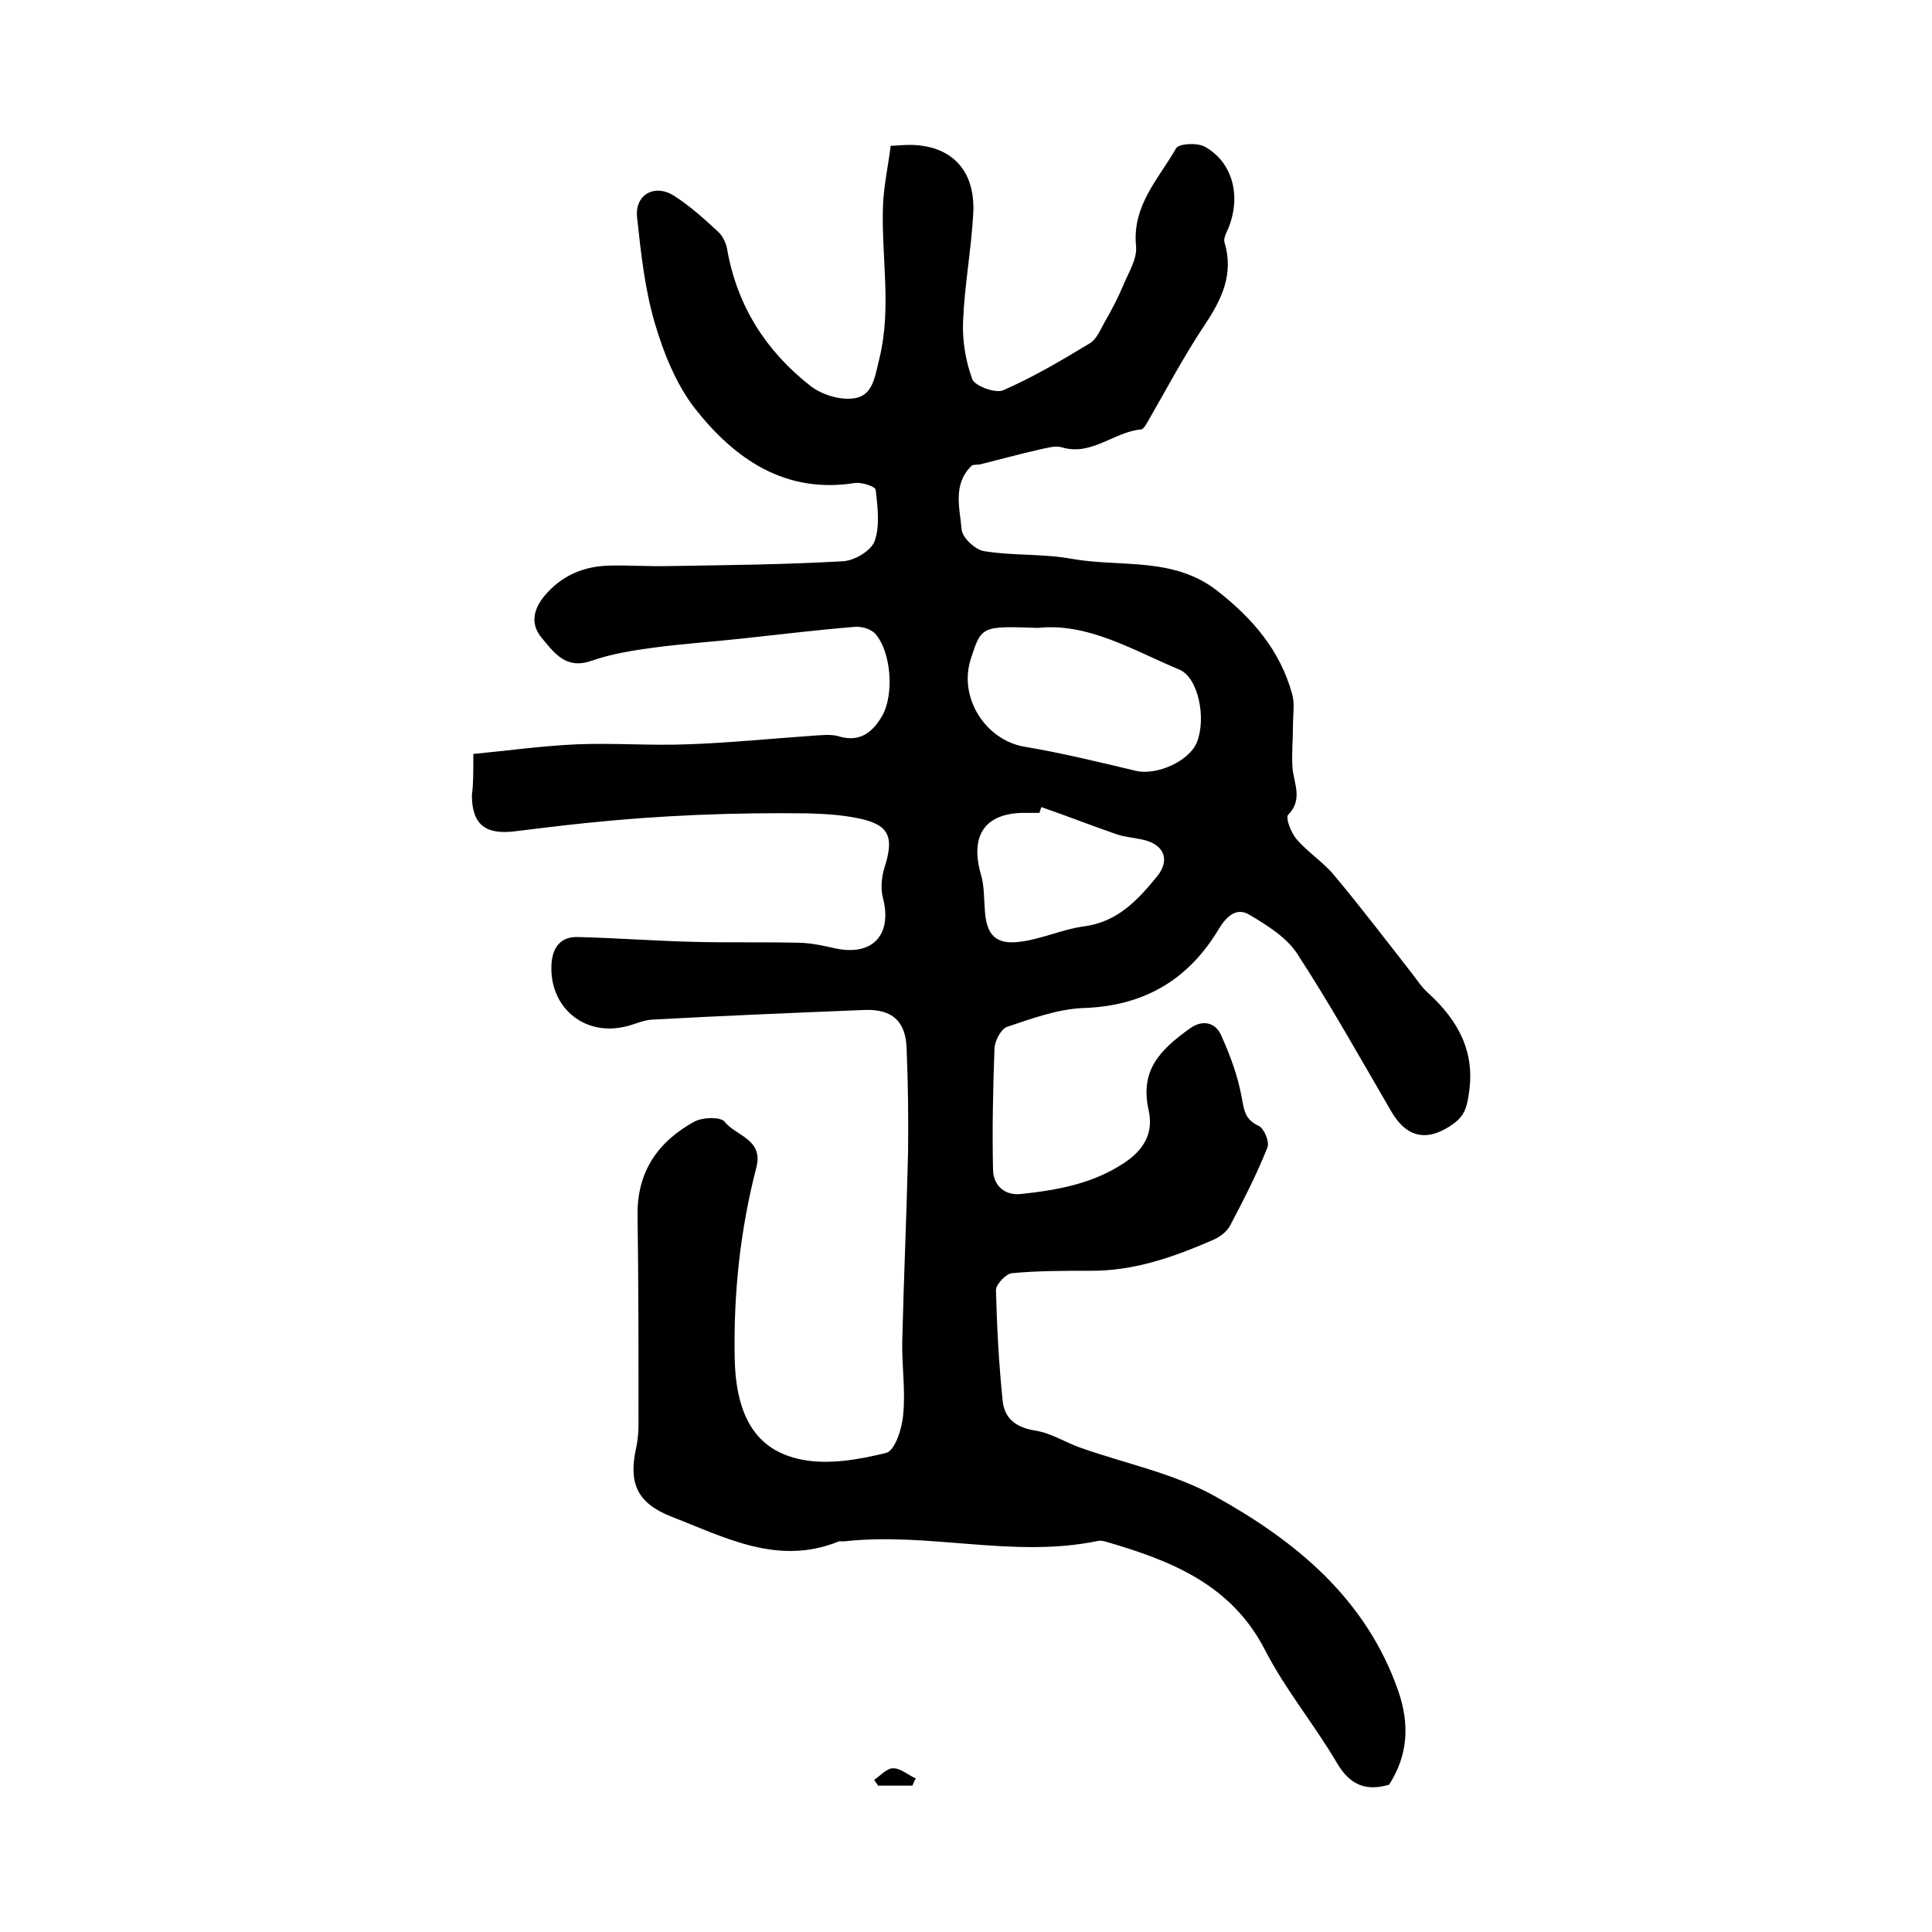 <?xml version="1.0" encoding="utf-8"?>
<!-- Generator: Adobe Illustrator 22.0.0, SVG Export Plug-In . SVG Version: 6.00 Build 0)  -->
<svg version="1.1" id="图层_1" xmlns="http://www.w3.org/2000/svg" xmlns:xlink="http://www.w3.org/1999/xlink" x="0px" y="0px"
	 viewBox="0 0 400 400" style="enable-background:new 0 0 400 400;" xml:space="preserve">
<style type="text/css">
	.st0{fill:#FFFFFF;}
</style>
<g>
	
	<path d="M98,156.1c7.3-0.7,14.4-1.7,21.5-2c7.6-0.3,15.3,0.3,22.9,0c8.7-0.3,17.5-1.2,26.2-1.8c1.6-0.1,3.4-0.3,4.9,0.1
		c4.4,1.4,7.1-0.7,9.1-4.1c2.6-4.5,1.9-13.4-1.4-17.1c-0.9-1-3-1.6-4.4-1.4c-7.4,0.6-14.8,1.5-22.2,2.3c-6.2,0.7-12.4,1.1-18.6,1.9
		c-4.6,0.6-9.2,1.3-13.5,2.8c-5.4,1.9-7.8-1.7-10.4-4.8c-2.3-2.8-1.7-5.8,0.6-8.6c3.6-4.3,8.2-6.2,13.6-6.3c4-0.1,8,0.2,12,0.1
		c12.1-0.2,24.2-0.3,36.2-1c2.4-0.1,5.9-2.2,6.6-4.2c1.1-3.2,0.6-7.1,0.2-10.6c-0.1-0.7-2.9-1.6-4.3-1.4c-14.5,2.3-24.9-5-33.1-15.4
		c-3.9-5-6.5-11.5-8.3-17.6c-2.1-7.1-2.9-14.6-3.7-22c-0.5-4.7,3.6-7,7.6-4.5c3.3,2.1,6.3,4.8,9.2,7.5c1,0.9,1.7,2.5,1.9,3.9
		c2.1,11.6,8.1,20.9,17.2,28c2.4,1.9,6.5,3.1,9.4,2.5c3.6-0.7,4-4.7,4.9-8.3c2.5-10.4,0.4-20.7,0.7-31.1c0.1-4.3,1.1-8.6,1.6-12.8
		c2-0.1,2.8-0.2,3.6-0.2c8.8-0.1,14,5.1,13.5,14.2c-0.4,7.4-1.8,14.8-2.1,22.2c-0.2,4,0.5,8.3,1.9,12.1c0.5,1.4,4.8,3,6.4,2.3
		c6.2-2.7,12.1-6.2,17.9-9.7c1.4-0.8,2.2-2.8,3.1-4.4c1.4-2.4,2.7-4.9,3.8-7.5c1.1-2.7,3-5.6,2.7-8.3c-0.8-8.4,4.7-13.9,8.3-20.2
		c0.6-1,4.4-1.2,6-0.3c5.8,3.3,7.5,10.3,4.8,16.9c-0.4,0.9-1,2-0.8,2.8c2,6.6-0.5,11.8-4.1,17.2c-4.2,6.3-7.8,13.1-11.6,19.7
		c-0.4,0.7-1,1.8-1.5,1.9c-5.7,0.5-10.3,5.6-16.5,3.7c-1.4-0.4-3.2,0.2-4.7,0.5c-4,0.9-8,2-12,3c-0.6,0.2-1.5,0-1.9,0.3
		c-4,3.8-2.5,8.8-2.1,13.2c0.1,1.7,2.8,4.2,4.6,4.5c6,1,12.3,0.5,18.2,1.6c10.1,1.8,21-0.5,30.1,6.6c7.3,5.7,13,12.3,15.5,21.3
		c0.6,2,0.2,4.3,0.2,6.4c0,3-0.3,6-0.1,9c0.3,3.3,2.2,6.5-0.9,9.7c-0.6,0.6,0.6,3.7,1.7,5c2.4,2.8,5.6,4.8,7.9,7.6
		c5.5,6.6,10.7,13.4,16,20.2c1.1,1.4,2.1,3,3.5,4.2c6.1,5.6,9.7,12.1,8.3,20.8c-0.4,2.6-0.8,4.4-3.1,6.1c-5.2,3.8-9.6,3.2-12.9-2.4
		c-6.4-11-12.6-22.1-19.5-32.7c-2.2-3.4-6.2-5.9-9.9-8.1c-2.8-1.7-4.9,0.5-6.4,3c-6.3,10.5-15.5,15.9-28,16.3
		c-5.3,0.2-10.7,2.2-15.8,3.9c-1.2,0.4-2.5,2.8-2.6,4.4c-0.3,8.4-0.5,16.8-0.3,25.3c0.1,3.2,2.5,5.3,5.8,4.9
		c7.5-0.8,14.8-2.1,21.3-6.4c4.1-2.7,6.2-6.2,5.1-11c-1.8-8.2,2.3-12.4,8.6-16.9c2.5-1.8,5.2-1.3,6.4,1.4c1.9,4.2,3.5,8.5,4.3,13
		c0.5,2.7,0.7,4.5,3.5,5.8c1.1,0.5,2.3,3.3,1.8,4.5c-2.2,5.5-4.9,10.8-7.7,16.1c-0.6,1.2-2,2.3-3.3,2.9c-8.2,3.6-16.6,6.6-25.8,6.5
		c-5.4,0-10.8,0-16.1,0.5c-1.2,0.1-3.3,2.3-3.3,3.5c0.2,7.7,0.6,15.3,1.4,23c0.4,3.7,2.9,5.5,6.8,6.1c3.2,0.5,6.1,2.4,9.2,3.5
		c9.3,3.3,19.3,5.3,27.8,10c16.8,9.3,31.4,21.2,38.1,40.4c2.4,7,2,13.3-1.9,19.4c-4.8,1.4-8.1,0.1-10.8-4.5
		c-4.7-8-10.7-15.2-14.9-23.4c-7-13.6-19.5-18.5-32.9-22.4c-0.6-0.2-1.4-0.3-2-0.1c-17.3,3.5-34.6-1.9-52,0
		c-0.5,0.1-1.1-0.1-1.5,0.1c-12.5,5-23.4-0.9-34.5-5.2c-7.1-2.8-8.9-6.9-7.3-14.2c0.4-1.8,0.5-3.6,0.5-5.4c0-14.3,0-28.6-0.2-42.9
		c-0.1-9,4.3-15.2,11.8-19.3c1.7-0.9,5.3-1,6.2,0c2.3,3,8.1,3.6,6.6,9.5c-3.3,12.7-4.7,25.7-4.5,38.8c0.1,12.4,4.2,19.8,13.9,21.7
		c5.6,1.1,11.8,0,17.5-1.4c1.8-0.5,3.3-5.1,3.5-8c0.5-4.9-0.3-10-0.2-15c0.3-13,0.9-26,1.2-39.1c0.1-7.2,0-14.5-0.3-21.7
		c-0.2-5.6-3-8.1-8.7-7.9c-14.7,0.6-29.3,1.2-44,2c-1.9,0.1-3.8,1.1-5.8,1.5c-8.6,1.9-15.7-4.4-15-13.3c0.3-3.3,2-5.4,5.4-5.3
		c8,0.2,15.9,0.8,23.9,1c7.5,0.2,15,0,22.4,0.2c2.3,0.1,4.6,0.6,6.8,1.1c7.9,1.8,12.1-2.7,10.1-10.4c-0.5-1.9-0.3-4.2,0.3-6.2
		c2.1-6.5,1-9-5.5-10.3c-3.4-0.7-6.9-0.9-10.3-1c-15.4-0.2-30.7,0.4-46,2c-4.9,0.5-9.7,1.1-14.6,1.7c-6.2,0.8-9-1.4-9-7.5
		C98,162.5,98,160.2,98,156.1z M214.9,130c-11.7-0.4-11.7-0.4-13.9,6.4c-2.6,8,3,16.8,11.1,18.2c7.8,1.3,15.5,3.2,23.1,5
		c4.3,1,11-2,12.6-5.9c2-5,0.3-13.5-3.7-15.1C234.5,134.6,225.3,128.9,214.9,130z M215.6,167.1c-0.1,0.4-0.3,0.8-0.4,1.2
		c-0.8,0-1.7,0-2.5,0c-8.6-0.2-12,4.4-9.6,12.8c0.7,2.3,0.6,4.9,0.8,7.3c0.3,5.1,2.2,7.2,7.1,6.6c4.5-0.5,8.9-2.6,13.4-3.2
		c7-0.9,11.2-5.5,15.2-10.4c2.8-3.5,1.3-6.7-3.2-7.6c-1.8-0.4-3.6-0.5-5.3-1.1C225.9,170.9,220.8,168.9,215.6,167.1z"/>
	<path d="M188.9,369.7c-2.4,0-4.7,0-7.1,0c-0.3-0.4-0.5-0.8-0.8-1.2c1.3-0.9,2.6-2.4,3.9-2.4c1.6,0,3.1,1.4,4.7,2.1
		C189.3,368.7,189.1,369.2,188.9,369.7z"/>
	
	
</g>
</svg>
